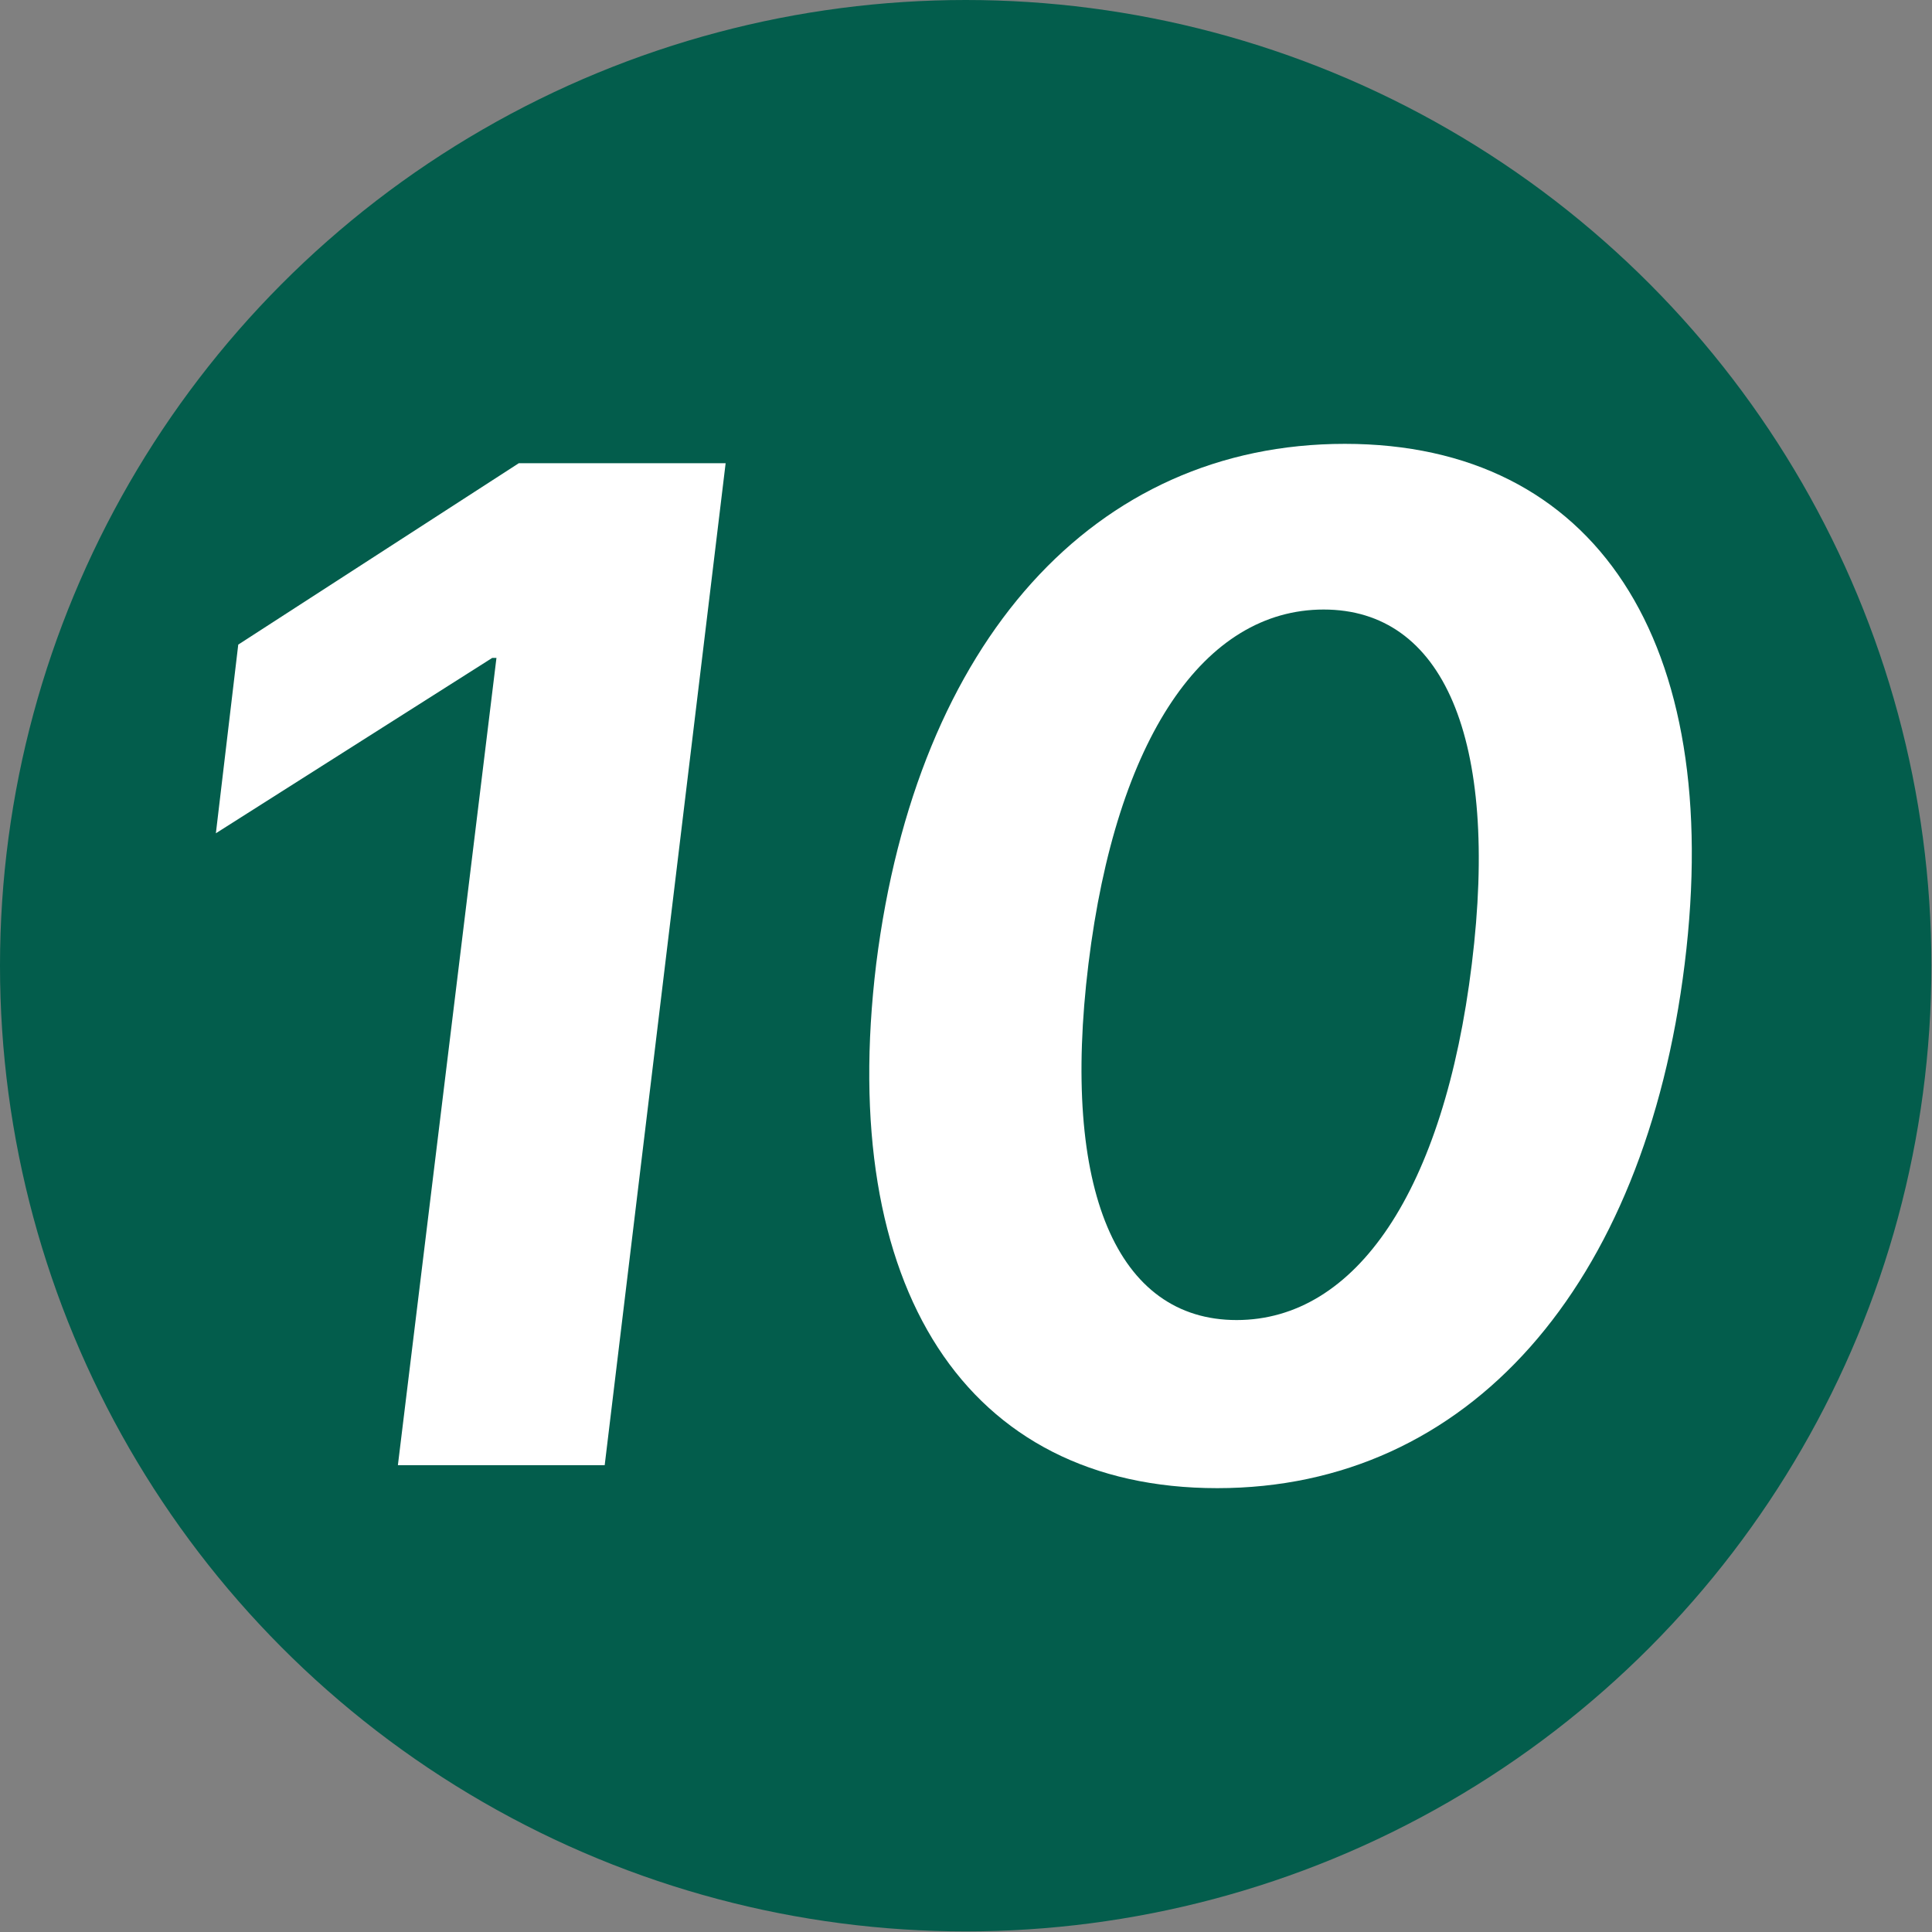 <svg id="Layer_1" data-name="Layer 1" xmlns="http://www.w3.org/2000/svg" viewBox="0 0 31.95 31.95"><rect x="0" y="0" width="31.95" height="31.95" fill="#808080" stroke="none"/><defs><style>.cls-1{fill:#035d4c;}.cls-2{fill:#fff;}</style></defs><circle class="cls-1" cx="15.97" cy="15.97" r="15.97"/><path class="cls-2" d="M8.21,10.88H8.14l-4.57,2.9.37-3.12,4.64-3H12L10,24.23H6.58Z"/><path class="cls-2" d="M14.49,15.94c.67-5.34,3.61-8.6,7.75-8.6s6.28,3.26,5.62,8.6-3.58,8.67-7.73,8.67S13.84,21.3,14.49,15.94Zm9.85,0c.46-3.74-.48-5.86-2.45-5.86S18.46,12.19,18,15.94s.48,5.89,2.45,5.89S23.88,19.7,24.34,15.94Z"/></svg>